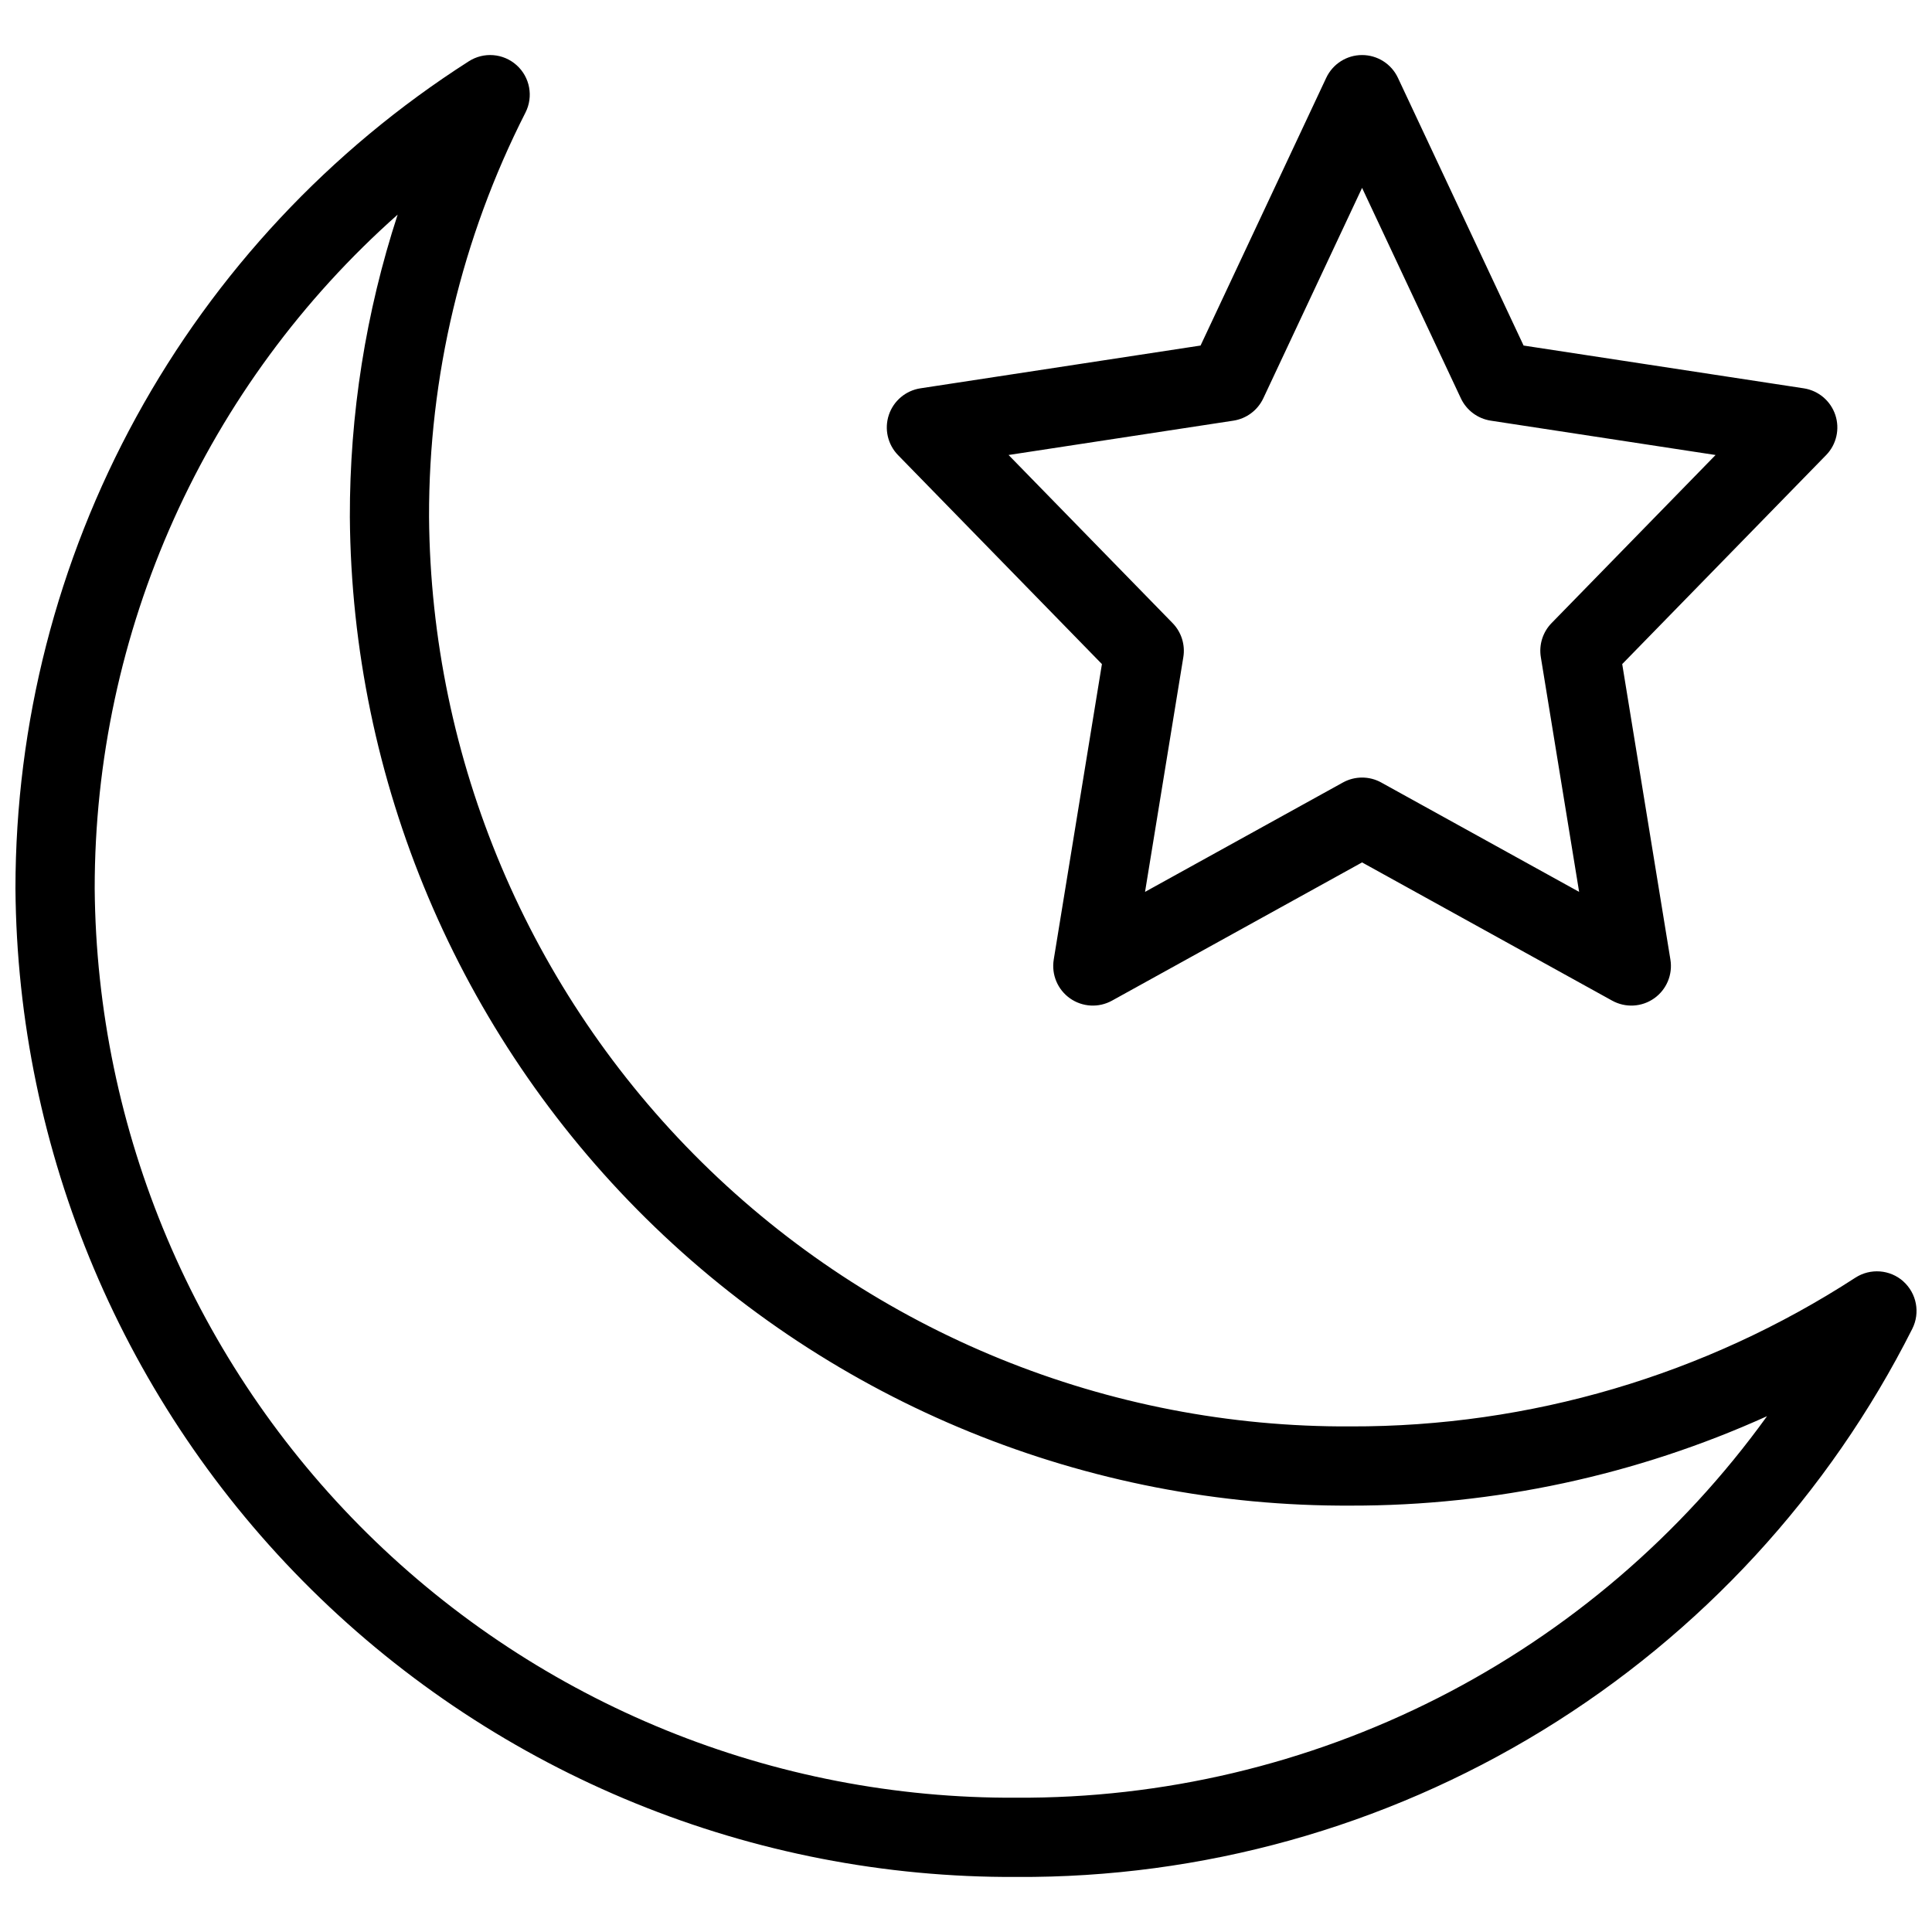 <?xml version="1.0" encoding="UTF-8"?>
<!-- Uploaded to: ICON Repo, www.svgrepo.com, Generator: ICON Repo Mixer Tools -->
<svg width="800px" height="800px" version="1.1" viewBox="144 144 512 512" xmlns="http://www.w3.org/2000/svg">
 <defs>
  <clipPath id="a">
   <path d="m148.09 158h503.81v484h-503.81z"/>
  </clipPath>
 </defs>
 <g clip-path="url(#a)">
  <path d="m648.41 483.58c-3.535-3.152-8.746-3.551-12.723-0.977-39.805 25.836-86.273 39.531-133.73 39.41-64.324 0.359-126.16-24.809-171.95-69.984-45.793-45.176-71.797-106.67-72.305-170.99-0.098-37.258 8.664-74.008 25.555-107.21 2.144-4.231 1.188-9.371-2.336-12.543-3.523-3.176-8.738-3.594-12.719-1.02-36.805 23.52-67.098 55.922-88.086 94.227-20.988 38.305-32 81.273-32.02 124.95 0.516 69.887 28.734 136.72 78.461 185.83 49.727 49.109 116.9 76.492 186.79 76.137 49.18 0.297 97.465-13.145 139.41-38.812 41.953-25.668 75.902-62.543 98.023-106.46 2.133-4.238 1.16-9.379-2.375-12.547zm-235.06 136.83c-64.324 0.359-126.16-24.809-171.95-69.98-45.789-45.176-71.793-106.67-72.305-170.99-0.008-33.75 7.141-67.117 20.984-97.898 13.84-30.781 34.051-58.273 59.305-80.668-8.449 25.883-12.727 52.941-12.668 80.168 0.516 69.887 28.734 136.71 78.457 185.82 49.727 49.113 116.9 76.492 186.79 76.141 38.043 0.059 75.656-8.023 110.32-23.699-22.707 31.484-52.605 57.086-87.207 74.672-34.605 17.586-72.91 26.652-111.73 26.434zm22.672-300.42-12.773 78.316h0.004c-0.648 3.965 1.027 7.957 4.312 10.27 3.285 2.316 7.606 2.551 11.125 0.605l66.273-36.633 66.277 36.633c3.519 1.945 7.84 1.711 11.125-0.605 3.285-2.312 4.961-6.305 4.312-10.27l-12.773-78.316 54.027-55.375h0.004c2.746-2.816 3.688-6.934 2.438-10.664s-4.481-6.449-8.367-7.043l-74.238-11.336-33.301-70.945c-1.73-3.688-5.434-6.039-9.504-6.039-4.066 0-7.769 2.352-9.5 6.039l-33.301 70.945-74.238 11.336c-3.887 0.594-7.117 3.312-8.367 7.043s-0.309 7.848 2.438 10.664zm34.848-64.512c3.461-0.535 6.426-2.754 7.918-5.922l26.176-55.77 26.18 55.77c1.488 3.168 4.457 5.387 7.918 5.922l59.582 9.102-43.465 44.547c-2.324 2.383-3.383 5.731-2.844 9.02l10.148 62.207-52.438-28.98v-0.004c-3.16-1.746-7-1.746-10.16 0l-52.438 28.984 10.148-62.207c0.535-3.289-0.52-6.637-2.848-9.023l-43.465-44.547z"/>
 </g>
</svg>
